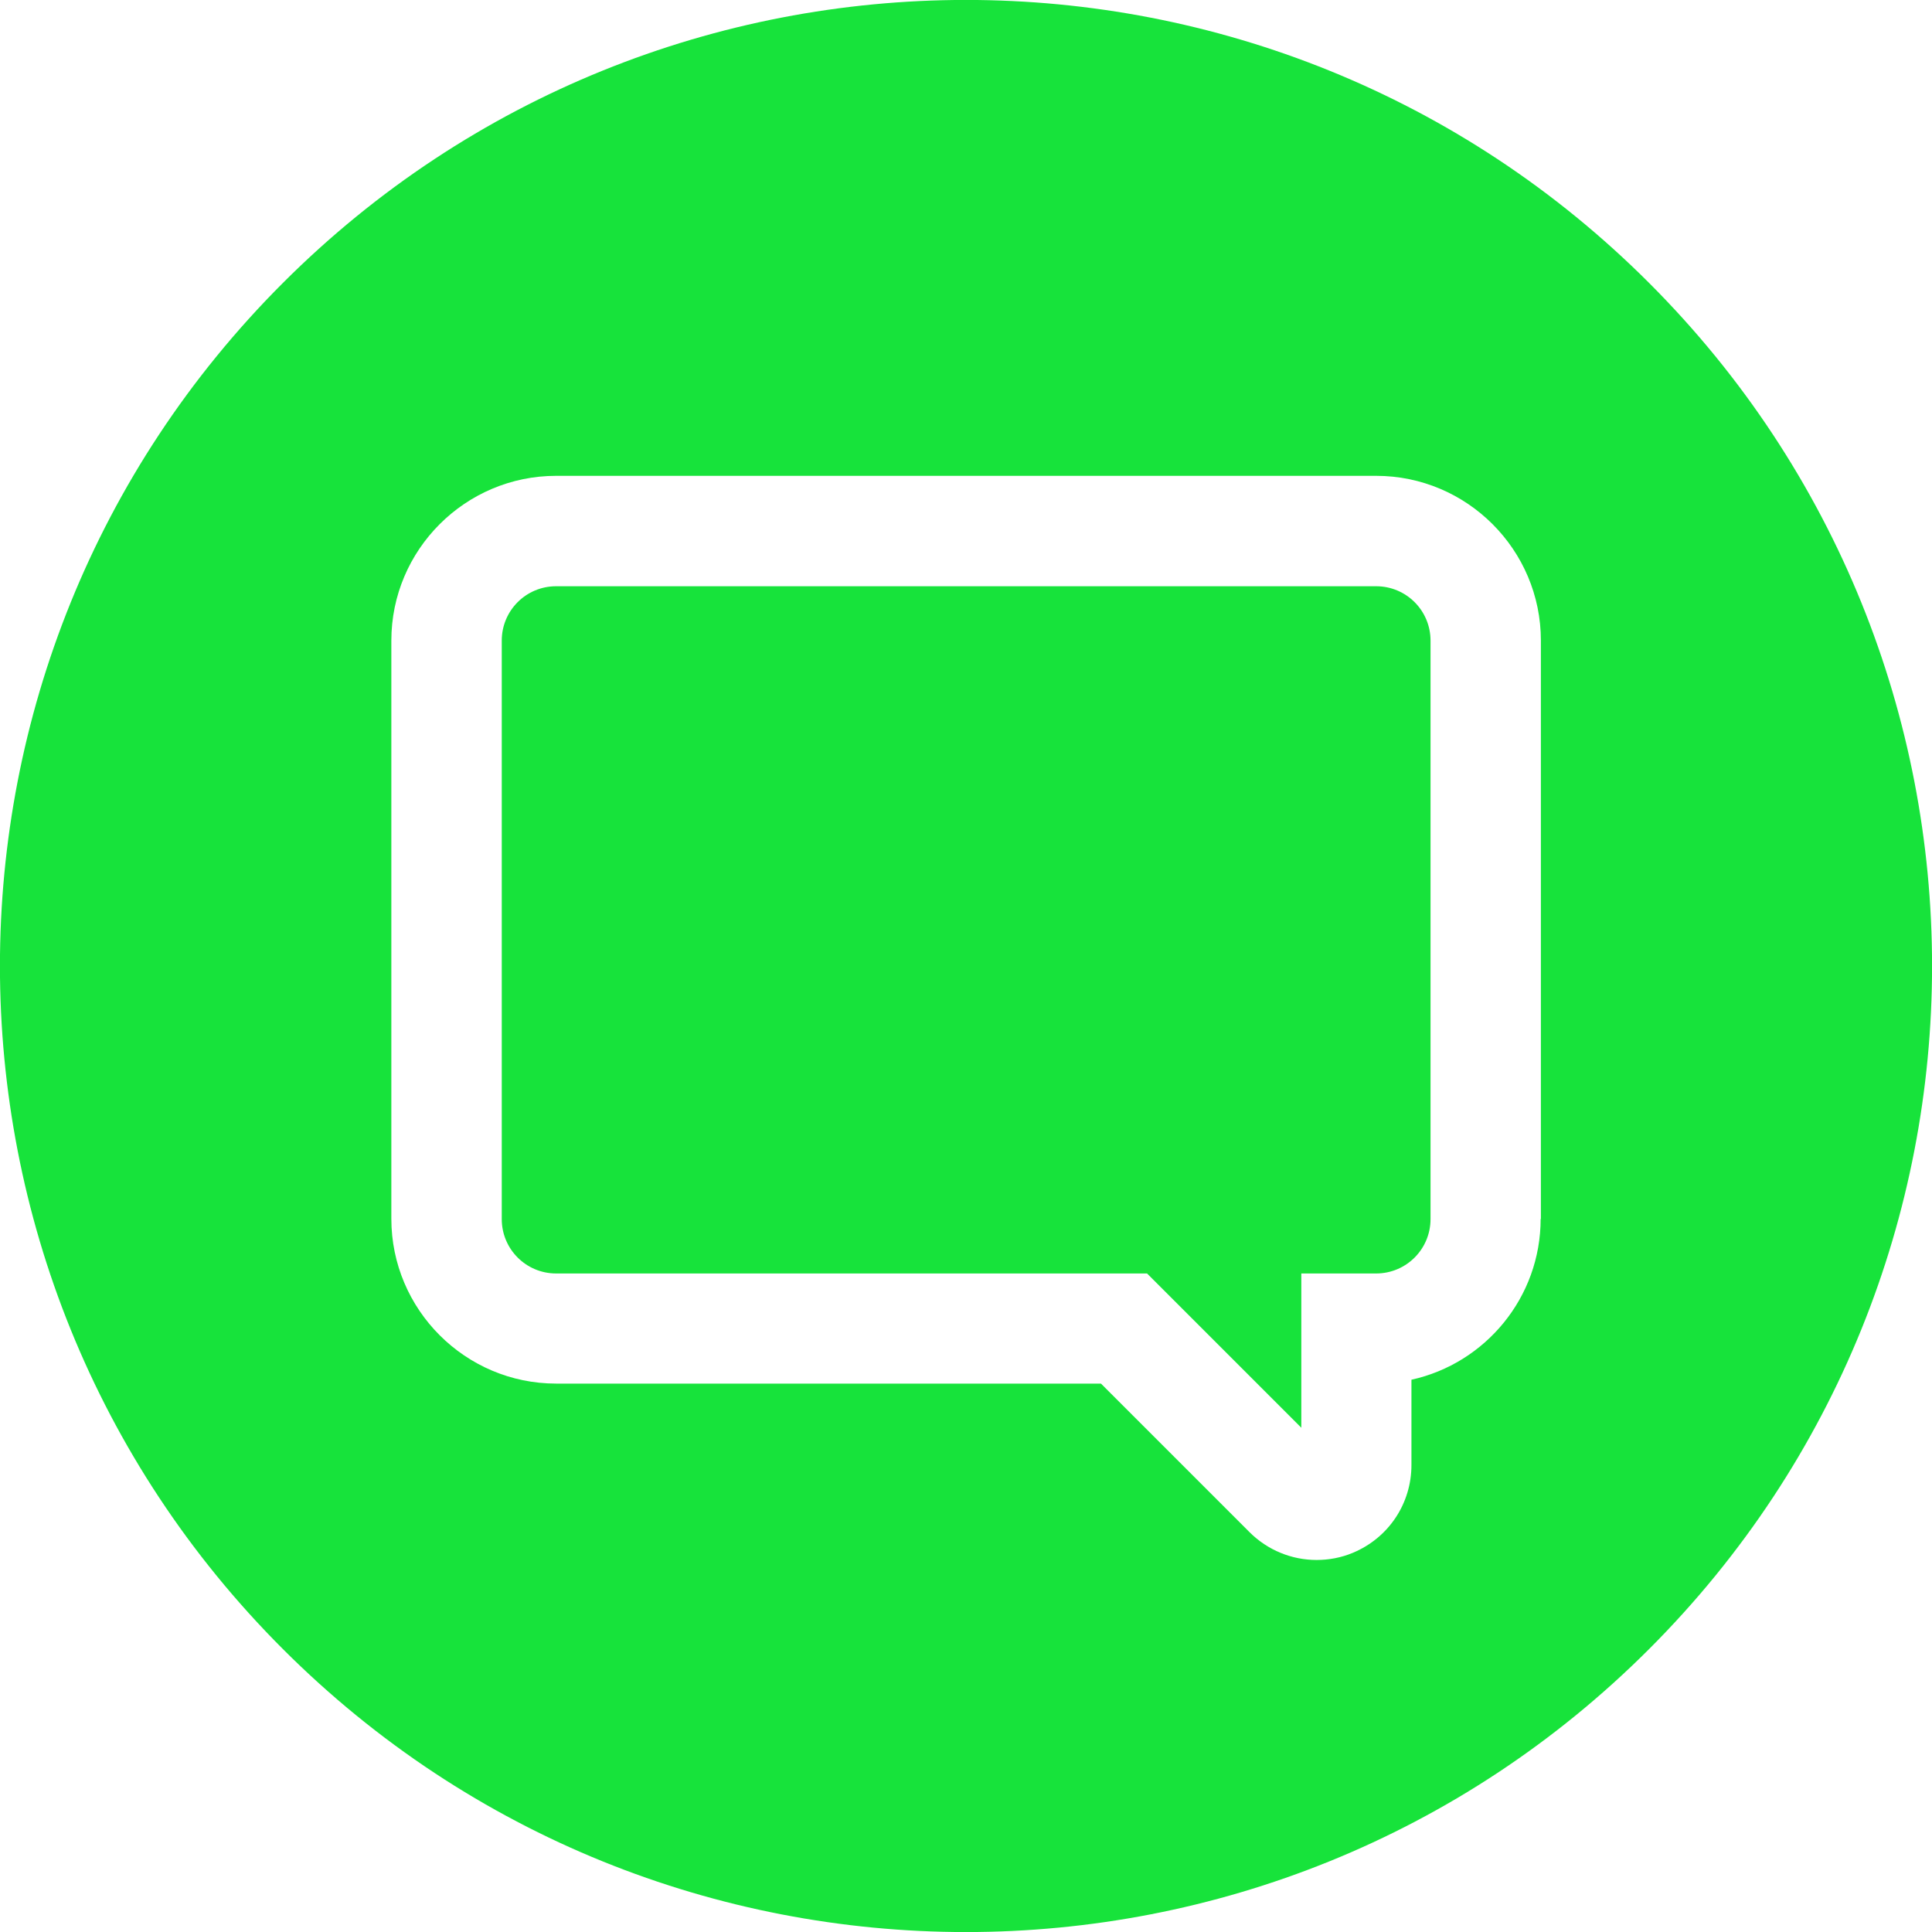 <?xml version="1.0" encoding="UTF-8"?> <svg xmlns="http://www.w3.org/2000/svg" width="41" height="41" viewBox="0 0 41 41" fill="none"><g clip-path="url(#clip0_1_332)"><path d="M34.996 6.004C26.99 -2.003 14.01 -2.003 6.004 6.004C-2.003 14.01 -2.003 26.99 6.004 34.996C14.01 43.003 26.99 43.003 34.996 34.996C43.003 26.99 43.003 14.01 34.996 6.004ZM32.695 25.865C32.695 27.534 31.523 28.934 29.953 29.28V31.09C29.953 31.91 29.467 32.636 28.712 32.952C28.46 33.058 28.196 33.105 27.939 33.105C27.417 33.105 26.902 32.9 26.515 32.513L23.364 29.362H11.802C9.875 29.362 8.305 27.792 8.305 25.865V13.594C8.305 11.667 9.875 10.098 11.802 10.098H29.204C31.131 10.098 32.7 11.667 32.7 13.594V25.871L32.695 25.865Z" fill="#17E33B"></path><path d="M29.198 12.441H11.802C11.164 12.441 10.648 12.956 10.648 13.595V25.871C10.648 26.509 11.164 27.025 11.802 27.025H24.342L27.616 30.299V27.025H29.204C29.842 27.025 30.358 26.509 30.358 25.871V13.595C30.358 12.956 29.842 12.441 29.204 12.441H29.198Z" fill="#17E33B"></path></g><defs><clipPath id="clip0_1_332"><rect width="41" height="41" fill="white"></rect></clipPath></defs></svg> 